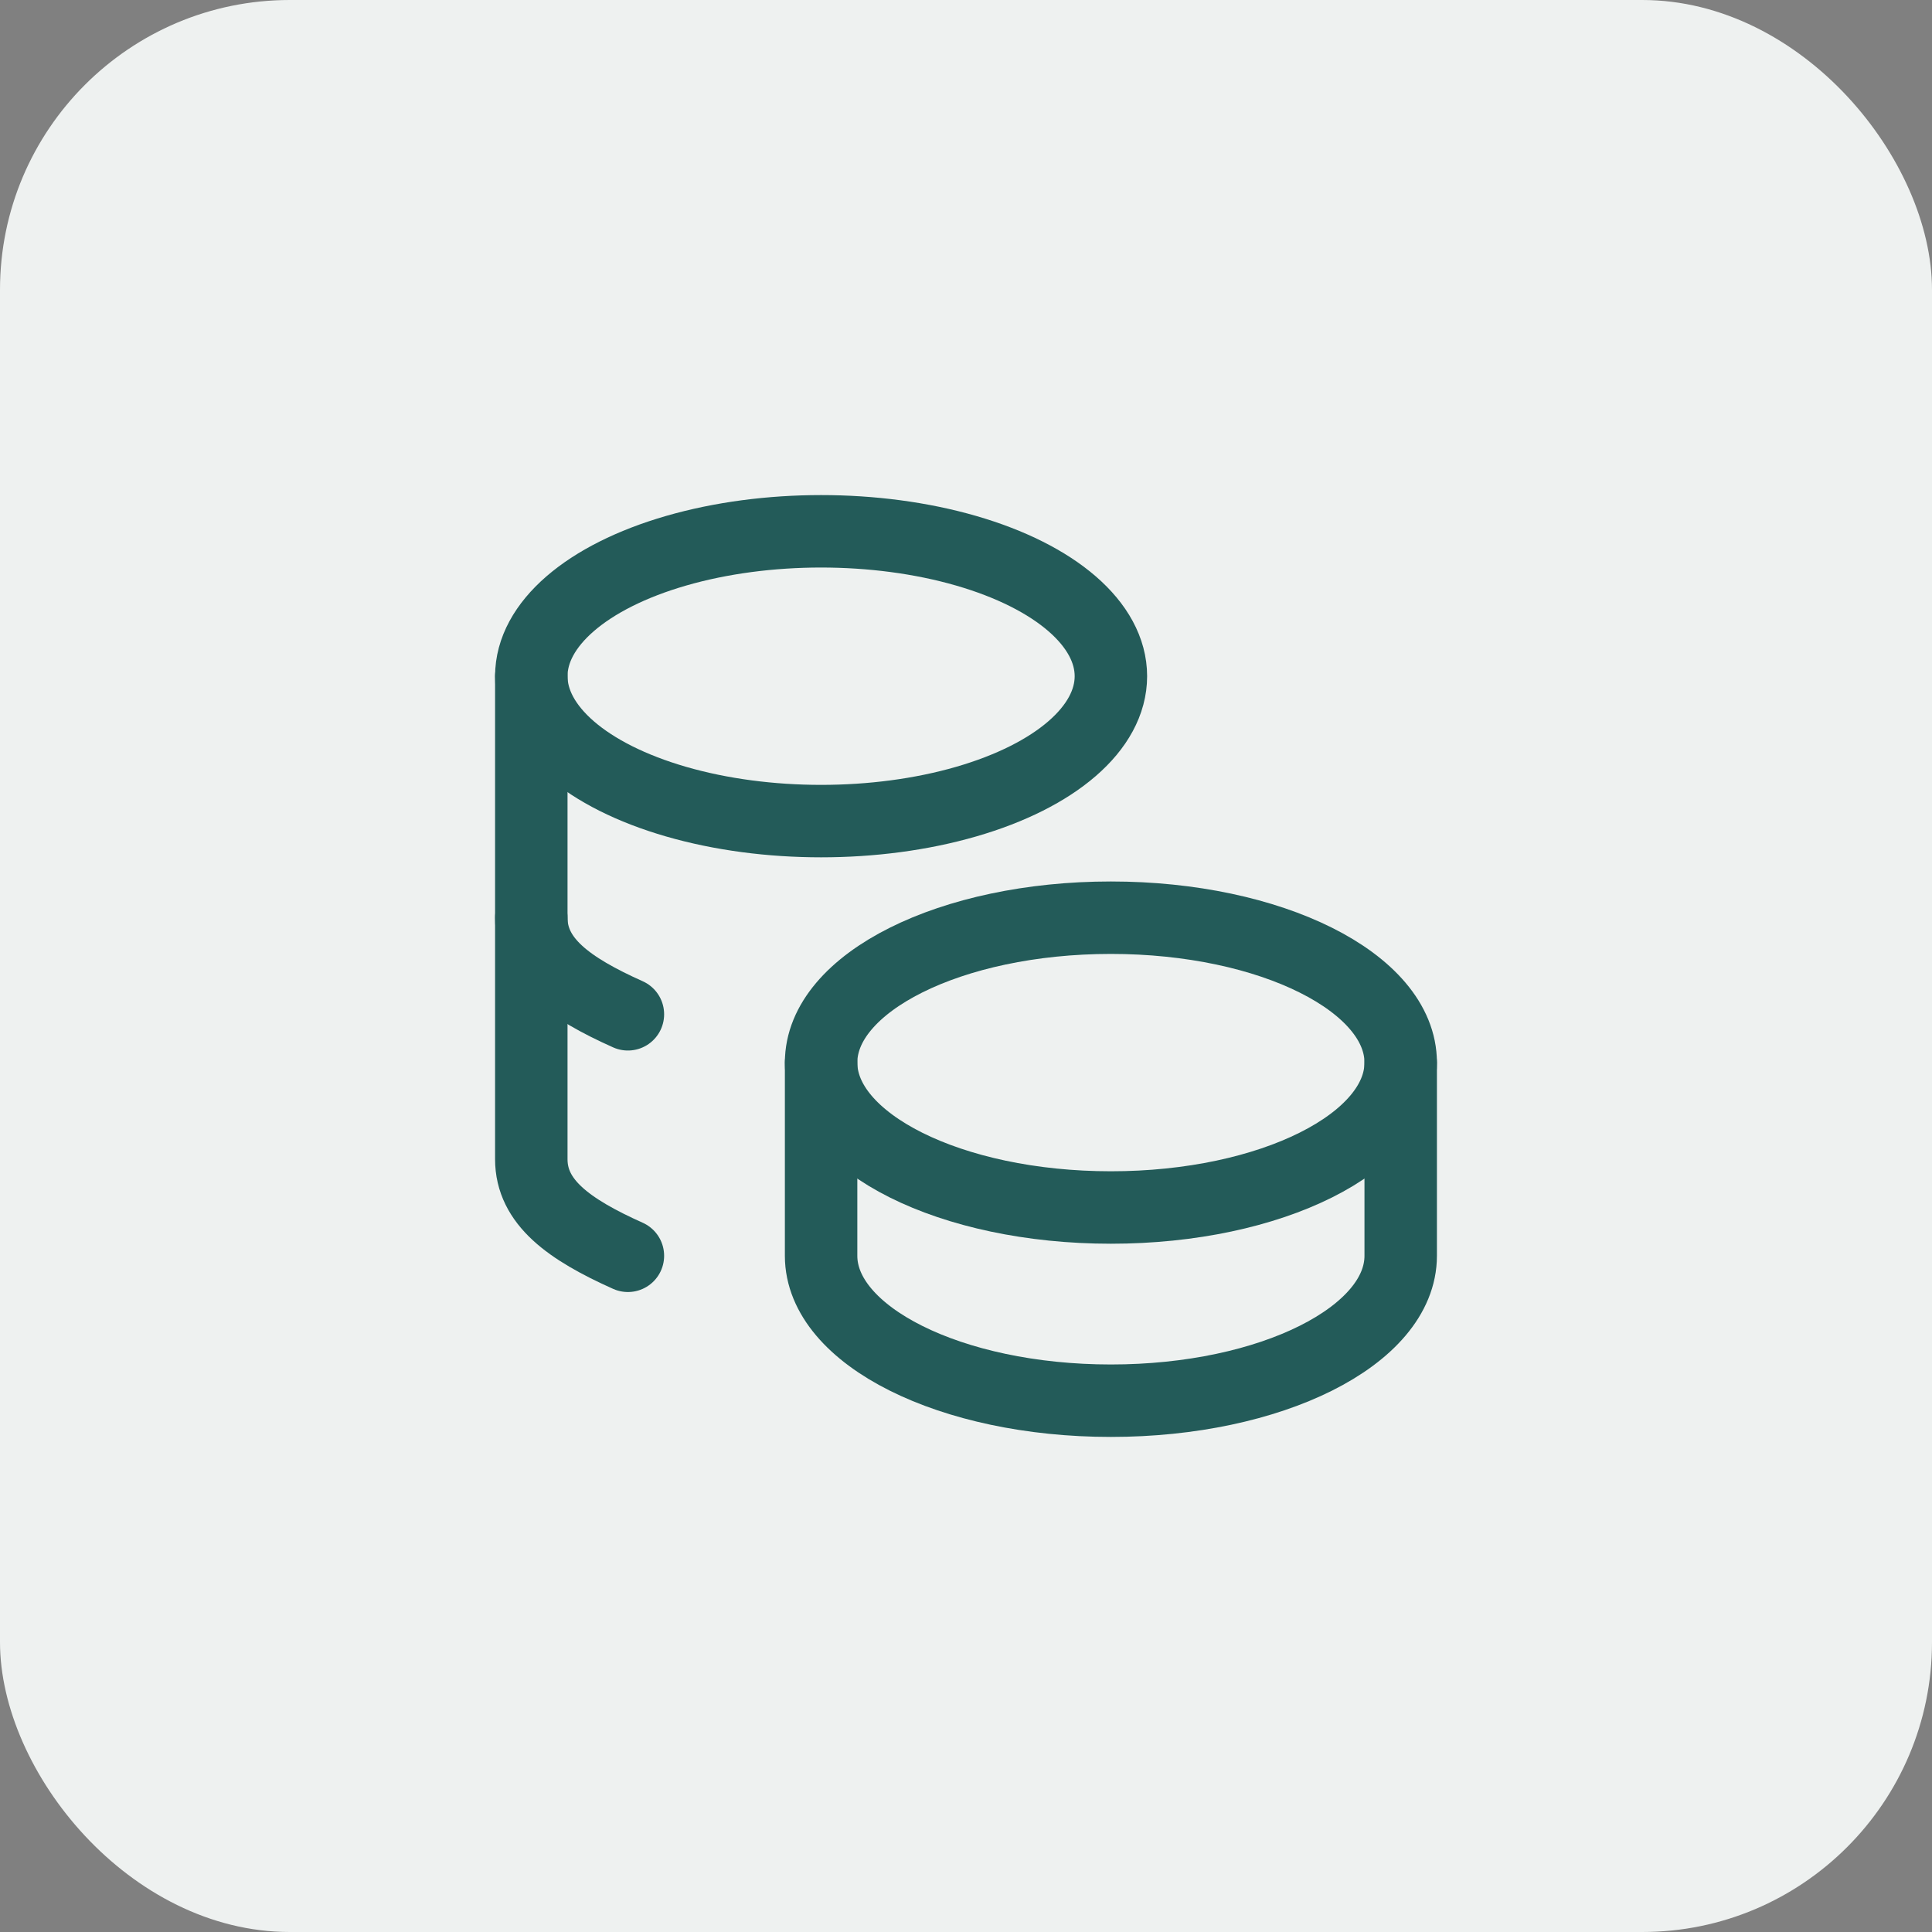 <svg width="40" height="40" viewBox="0 0 40 40" fill="none" xmlns="http://www.w3.org/2000/svg">
<rect x="0" y="0" width="40" height="40" fill="#808080" stroke="none"/>
<rect width="40" height="40" rx="6" fill="#EEF1F0"/>
<path d="M17 22C17 23.657 19.686 25 23 25C26.314 25 29 23.657 29 22C29 20.343 26.314 19 23 19C19.686 19 17 20.343 17 22Z" stroke="#235B59" stroke-width="1.5" stroke-linecap="round" stroke-linejoin="round"/>
<path d="M17 22V26C17 27.656 19.686 29 23 29C26.314 29 29 27.656 29 26V22" stroke="#235B59" stroke-width="1.5" stroke-linecap="round" stroke-linejoin="round"/>
<path d="M11 14C11 15.072 12.144 16.062 14 16.598C15.856 17.134 18.144 17.134 20 16.598C21.856 16.062 23 15.072 23 14C23 12.928 21.856 11.938 20 11.402C18.144 10.866 15.856 10.866 14 11.402C12.144 11.938 11 12.928 11 14Z" stroke="#235B59" stroke-width="1.5" stroke-linecap="round" stroke-linejoin="round"/>
<path d="M11 14V24C11 24.888 11.772 25.45 13 26" stroke="#235B59" stroke-width="1.5" stroke-linecap="round" stroke-linejoin="round"/>
<path d="M11 19C11 19.888 11.772 20.45 13 21" stroke="#235B59" stroke-width="1.5" stroke-linecap="round" stroke-linejoin="round"/>
</svg>
